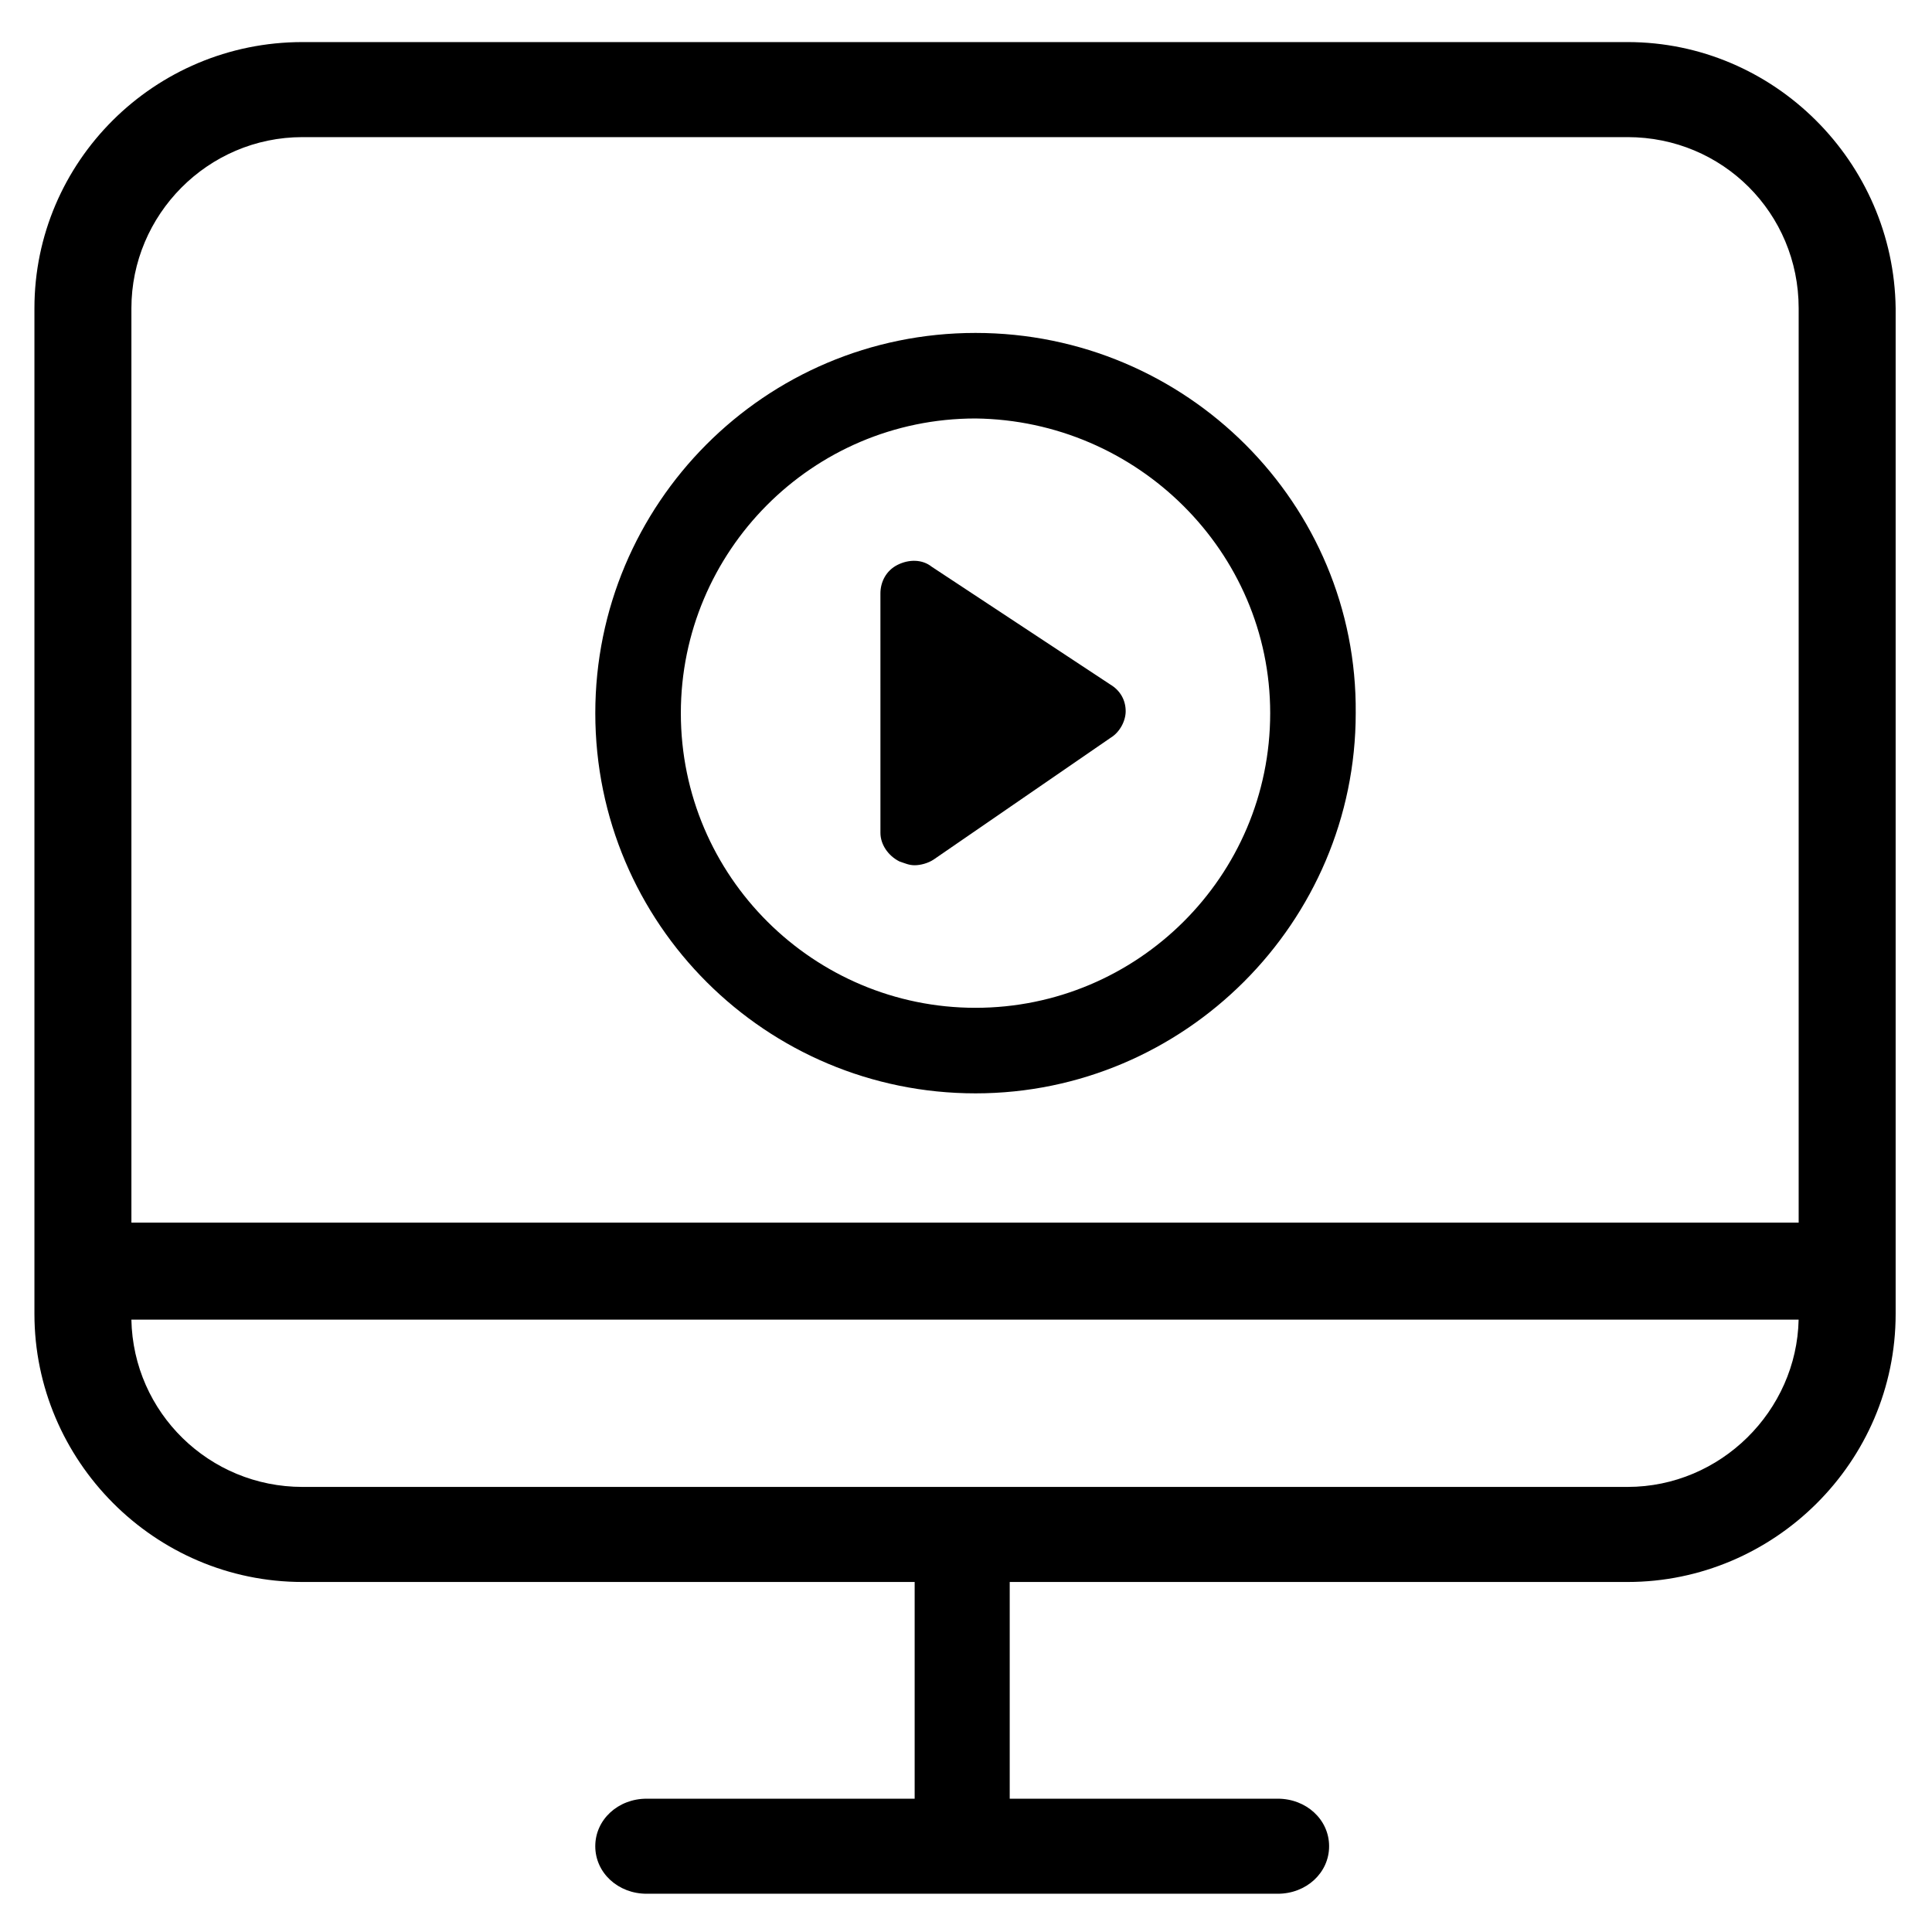 <?xml version="1.0" encoding="UTF-8"?>
<!-- Uploaded to: SVG Repo, www.svgrepo.com, Generator: SVG Repo Mixer Tools -->
<svg fill="#000000" width="800px" height="800px" version="1.1" viewBox="144 144 512 512" xmlns="http://www.w3.org/2000/svg">
 <g>
  <path d="m575.32 155.15h-351.16c-39.297 0-71.035 31.738-71.035 70.531v266.52c0 38.793 31.738 71.039 71.039 71.039h162.23v57.434h-71.039c-7.559 0-13.602 5.543-13.602 12.594 0 7.055 6.047 12.594 13.602 12.594h167.27c7.559 0 13.602-5.543 13.602-12.594 0-7.055-6.047-12.594-13.602-12.594h-71.039v-57.434h163.74c38.793 0 71.039-31.738 71.039-71.039v-266.52c-0.504-38.793-32.246-70.531-71.039-70.531zm-351.16 25.188h351.16c25.191 0 45.344 20.152 45.344 45.344v242.33h-441.84v-242.33c0-24.688 20.152-45.344 45.344-45.344zm351.16 357.71h-351.16c-24.688 0-44.84-19.648-45.344-44.336h441.84c-0.5 24.184-20.652 44.336-45.34 44.336z"/>
  <path d="m402.52 232.23c-55.922 0-100.76 45.344-100.76 100.76 0 55.922 45.344 100.76 100.76 100.76s100.76-45.344 100.76-100.76c0.508-55.418-44.836-100.76-100.76-100.76zm0 178.85c-42.824 0-78.09-34.762-78.09-78.09 0-42.824 34.762-78.09 78.09-78.09 42.824 0.504 78.094 35.266 78.094 78.09 0 43.328-35.27 78.09-78.094 78.09z"/>
  <path d="m382.36 372.29c1.512 0.504 2.519 1.008 4.031 1.008s3.527-0.504 5.039-1.512l46.855-32.242c2.519-1.512 4.031-4.535 4.031-7.055 0-3.023-1.512-5.543-4.031-7.055l-47.359-31.234c-2.519-2.016-6.047-2.016-9.07-0.504-3.023 1.512-4.535 4.535-4.535 7.559l0.004 63.477c0 3.023 2.016 6.047 5.035 7.559z"/>
 </g>
</svg>